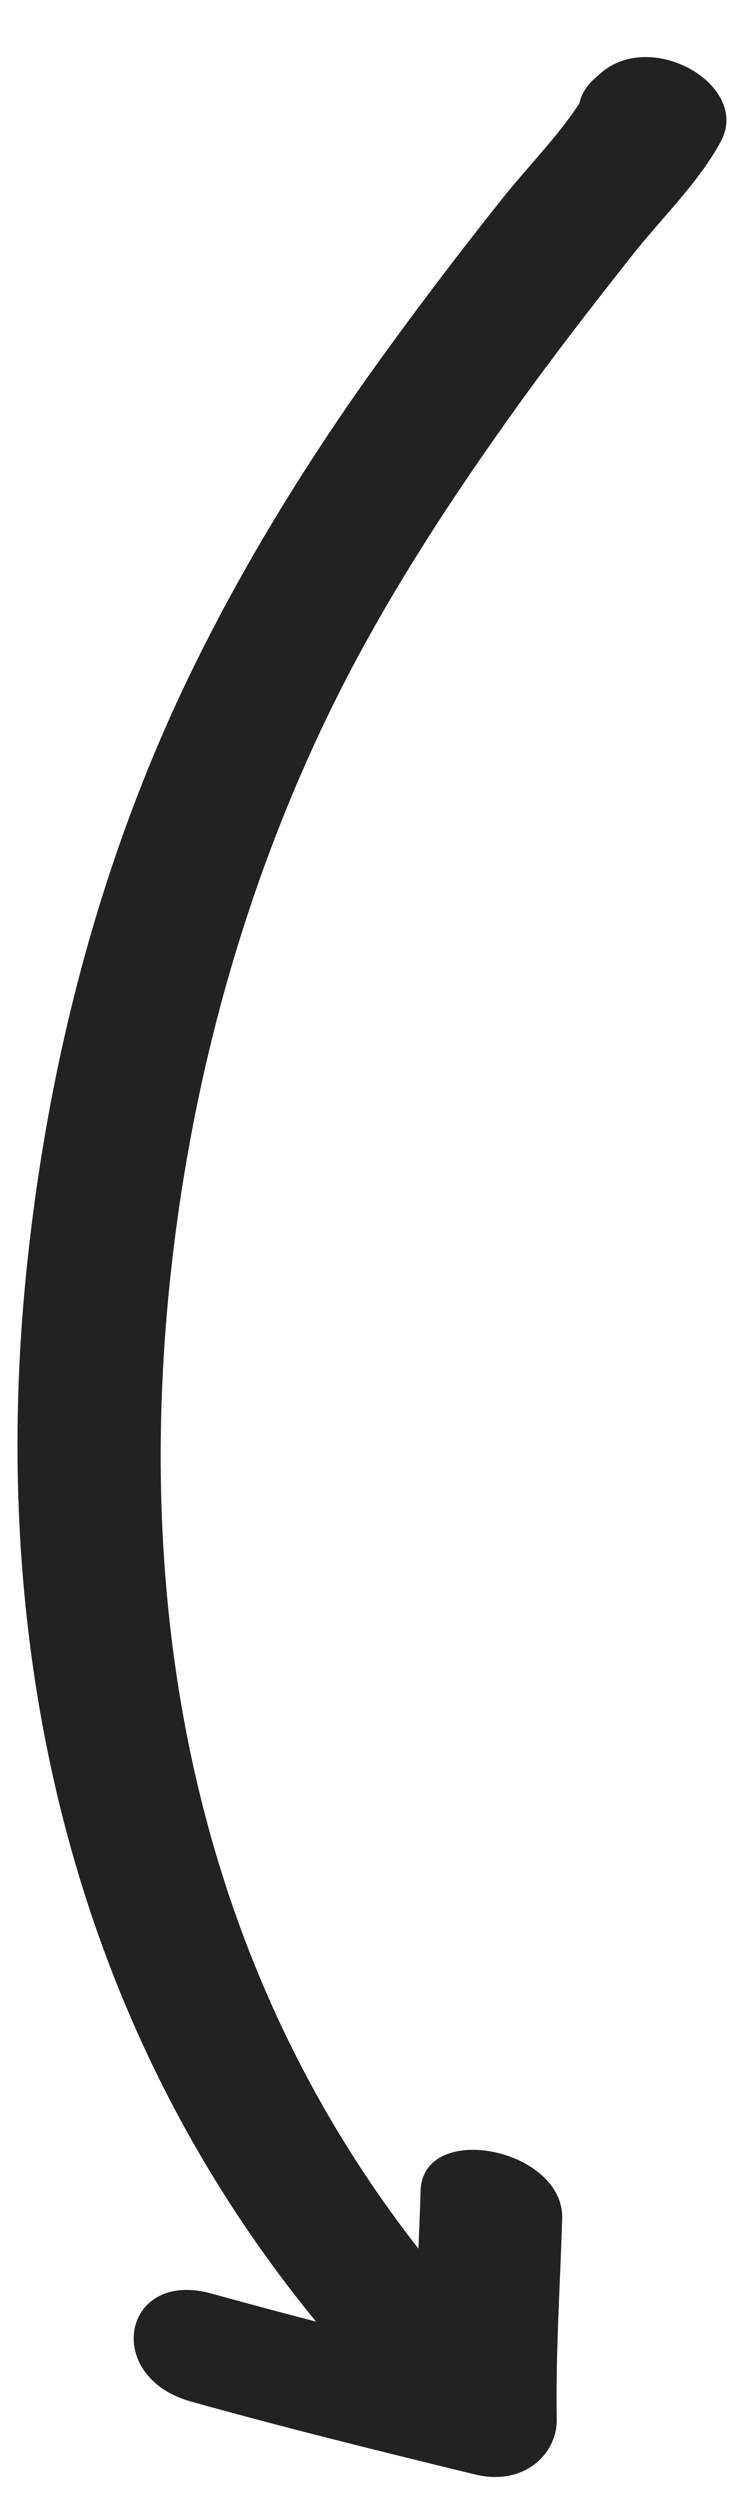 <svg width="12" height="40" viewBox="0 0 12 40" fill="none" xmlns="http://www.w3.org/2000/svg">
<path d="M0.433 20.233C-0.157 25.847 0.87 32.032 5.056 37.144C4.5 36.999 3.944 36.852 3.39 36.697C1.959 36.297 1.636 38.026 3.052 38.422C4.56 38.844 6.077 39.218 7.601 39.59C8.394 39.783 8.916 39.251 8.908 38.712C8.89 37.634 8.962 36.571 8.995 35.499C9.03 34.375 6.765 33.917 6.729 35.054C6.72 35.362 6.708 35.669 6.695 35.977C2.943 31.17 2.157 25.445 2.748 20.226C3.089 17.219 3.897 14.255 5.224 11.493C6.062 9.748 7.136 8.09 8.292 6.481C8.876 5.669 9.492 4.874 10.117 4.083C10.588 3.486 11.19 2.91 11.538 2.253C12.006 1.37 10.424 0.442 9.597 1.182C9.57 1.208 9.541 1.233 9.513 1.258C9.374 1.383 9.298 1.518 9.27 1.654C8.918 2.194 8.425 2.688 8.022 3.196C7.394 3.985 6.786 4.785 6.197 5.594C4.97 7.281 3.883 9.035 3.002 10.869C1.583 13.823 0.771 17.016 0.433 20.233Z" fill="#222222"/>
</svg>
